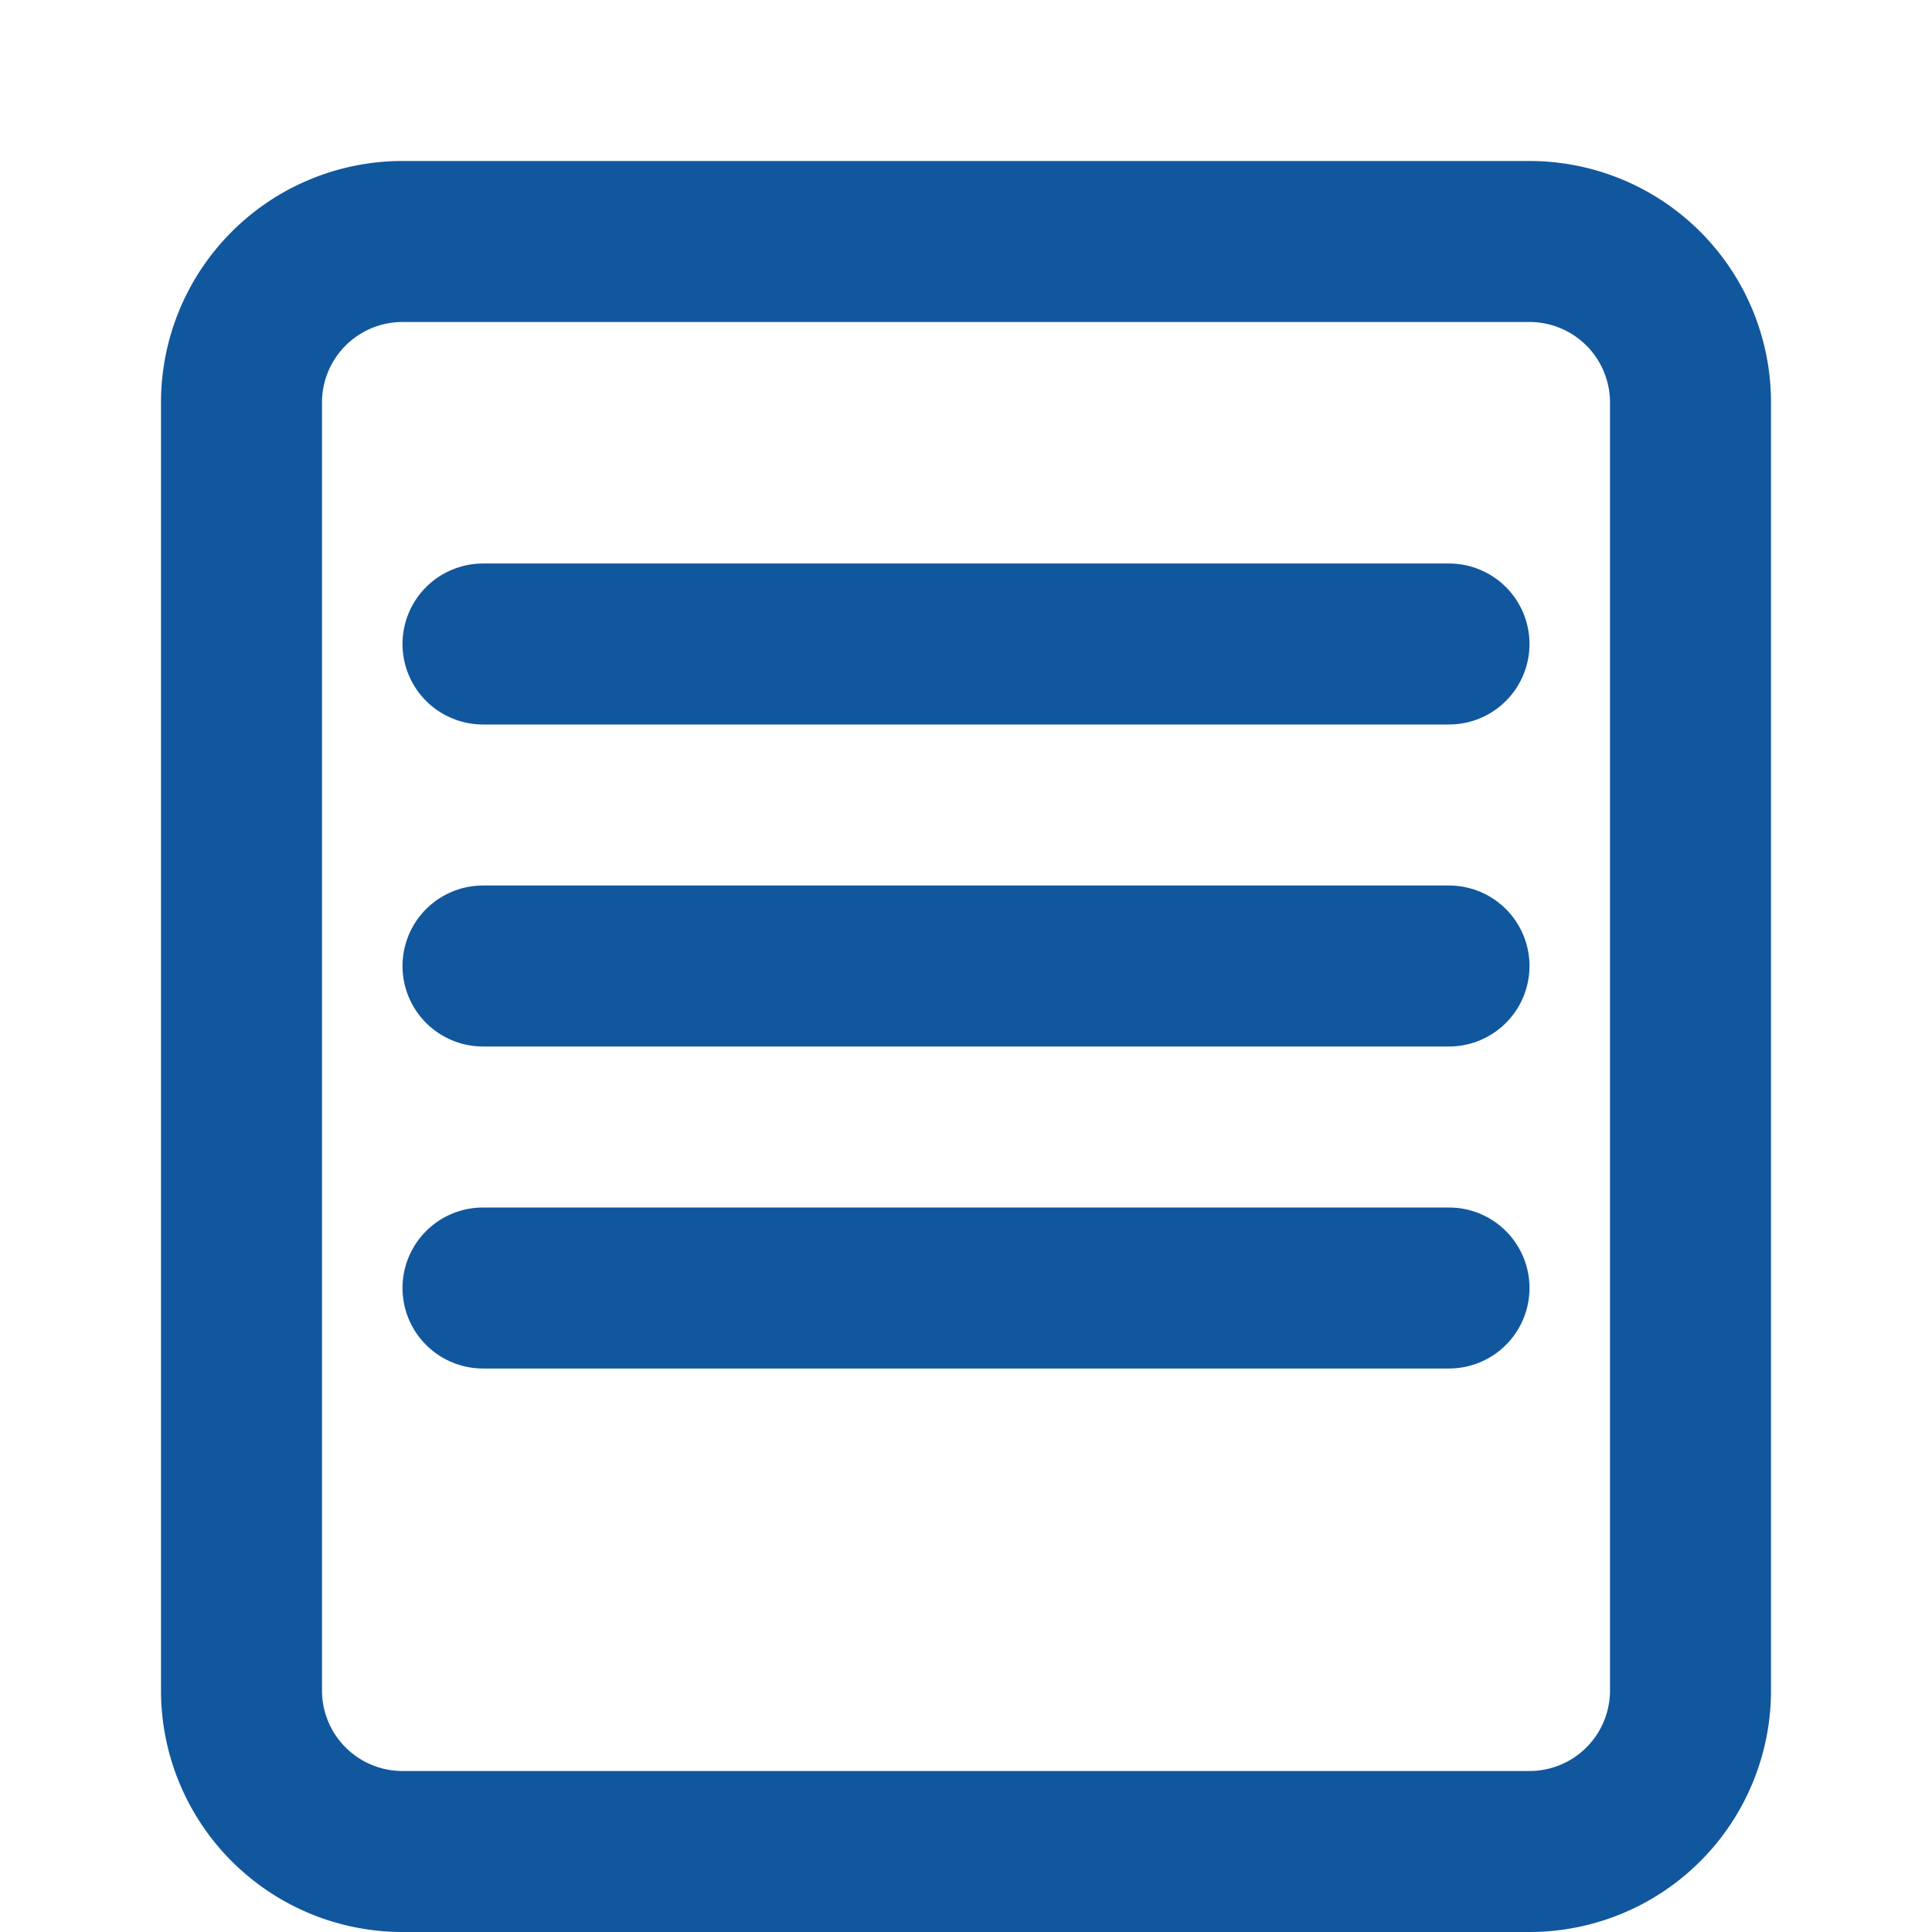 
<svg xmlns="http://www.w3.org/2000/svg" width="24" height="24" viewBox="0 0 24 24" fill="none" stroke="#11579e" stroke-width="2" stroke-linecap="round" stroke-linejoin="round">
  <path d="M18 8h-12"></path>
  <path d="M18 12h-12"></path>
  <path d="M18 16h-12"></path>
  <path d="M21 5v16a2 2 0 0 1-2 2h-14a2 2 0 0 1-2-2v-16a2 2 0 0 1 2-2h14a2 2 0 0 1 2 2z"></path>
</svg>
